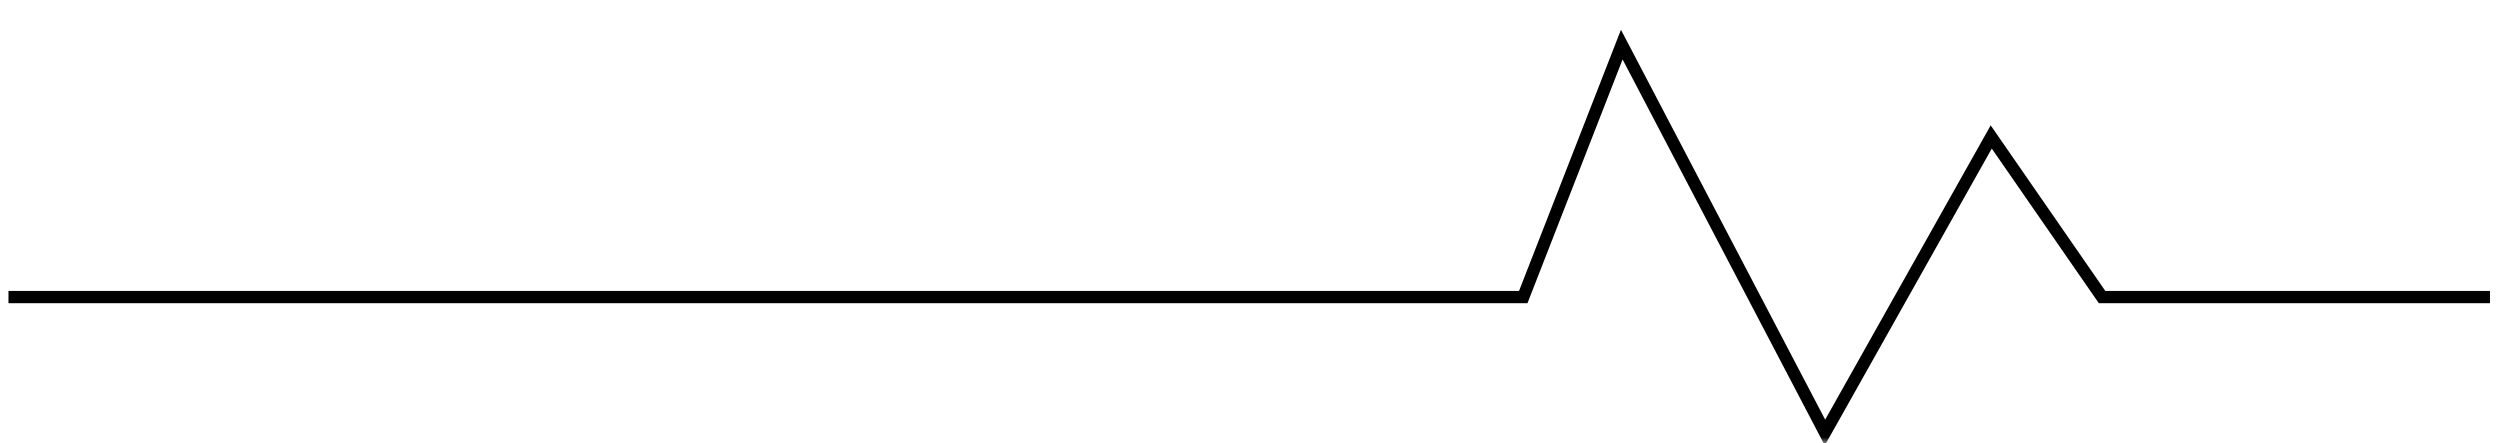 <svg width="203" height="36" viewBox="0 0 203 36" fill="none" xmlns="http://www.w3.org/2000/svg">
<mask id="mask0_715_32198" style="mask-type:alpha" maskUnits="userSpaceOnUse" x="0" y="0" width="203" height="36">
<rect width="203" height="36" fill="#D9D9D9"/>
</mask>
<g mask="url(#mask0_715_32198)">
<path d="M0.688 24.122H123.688L131.688 3.622L148.188 35.122L161.688 11.122L170.688 24.122H202.188" stroke="black"/>
</g>
</svg>
